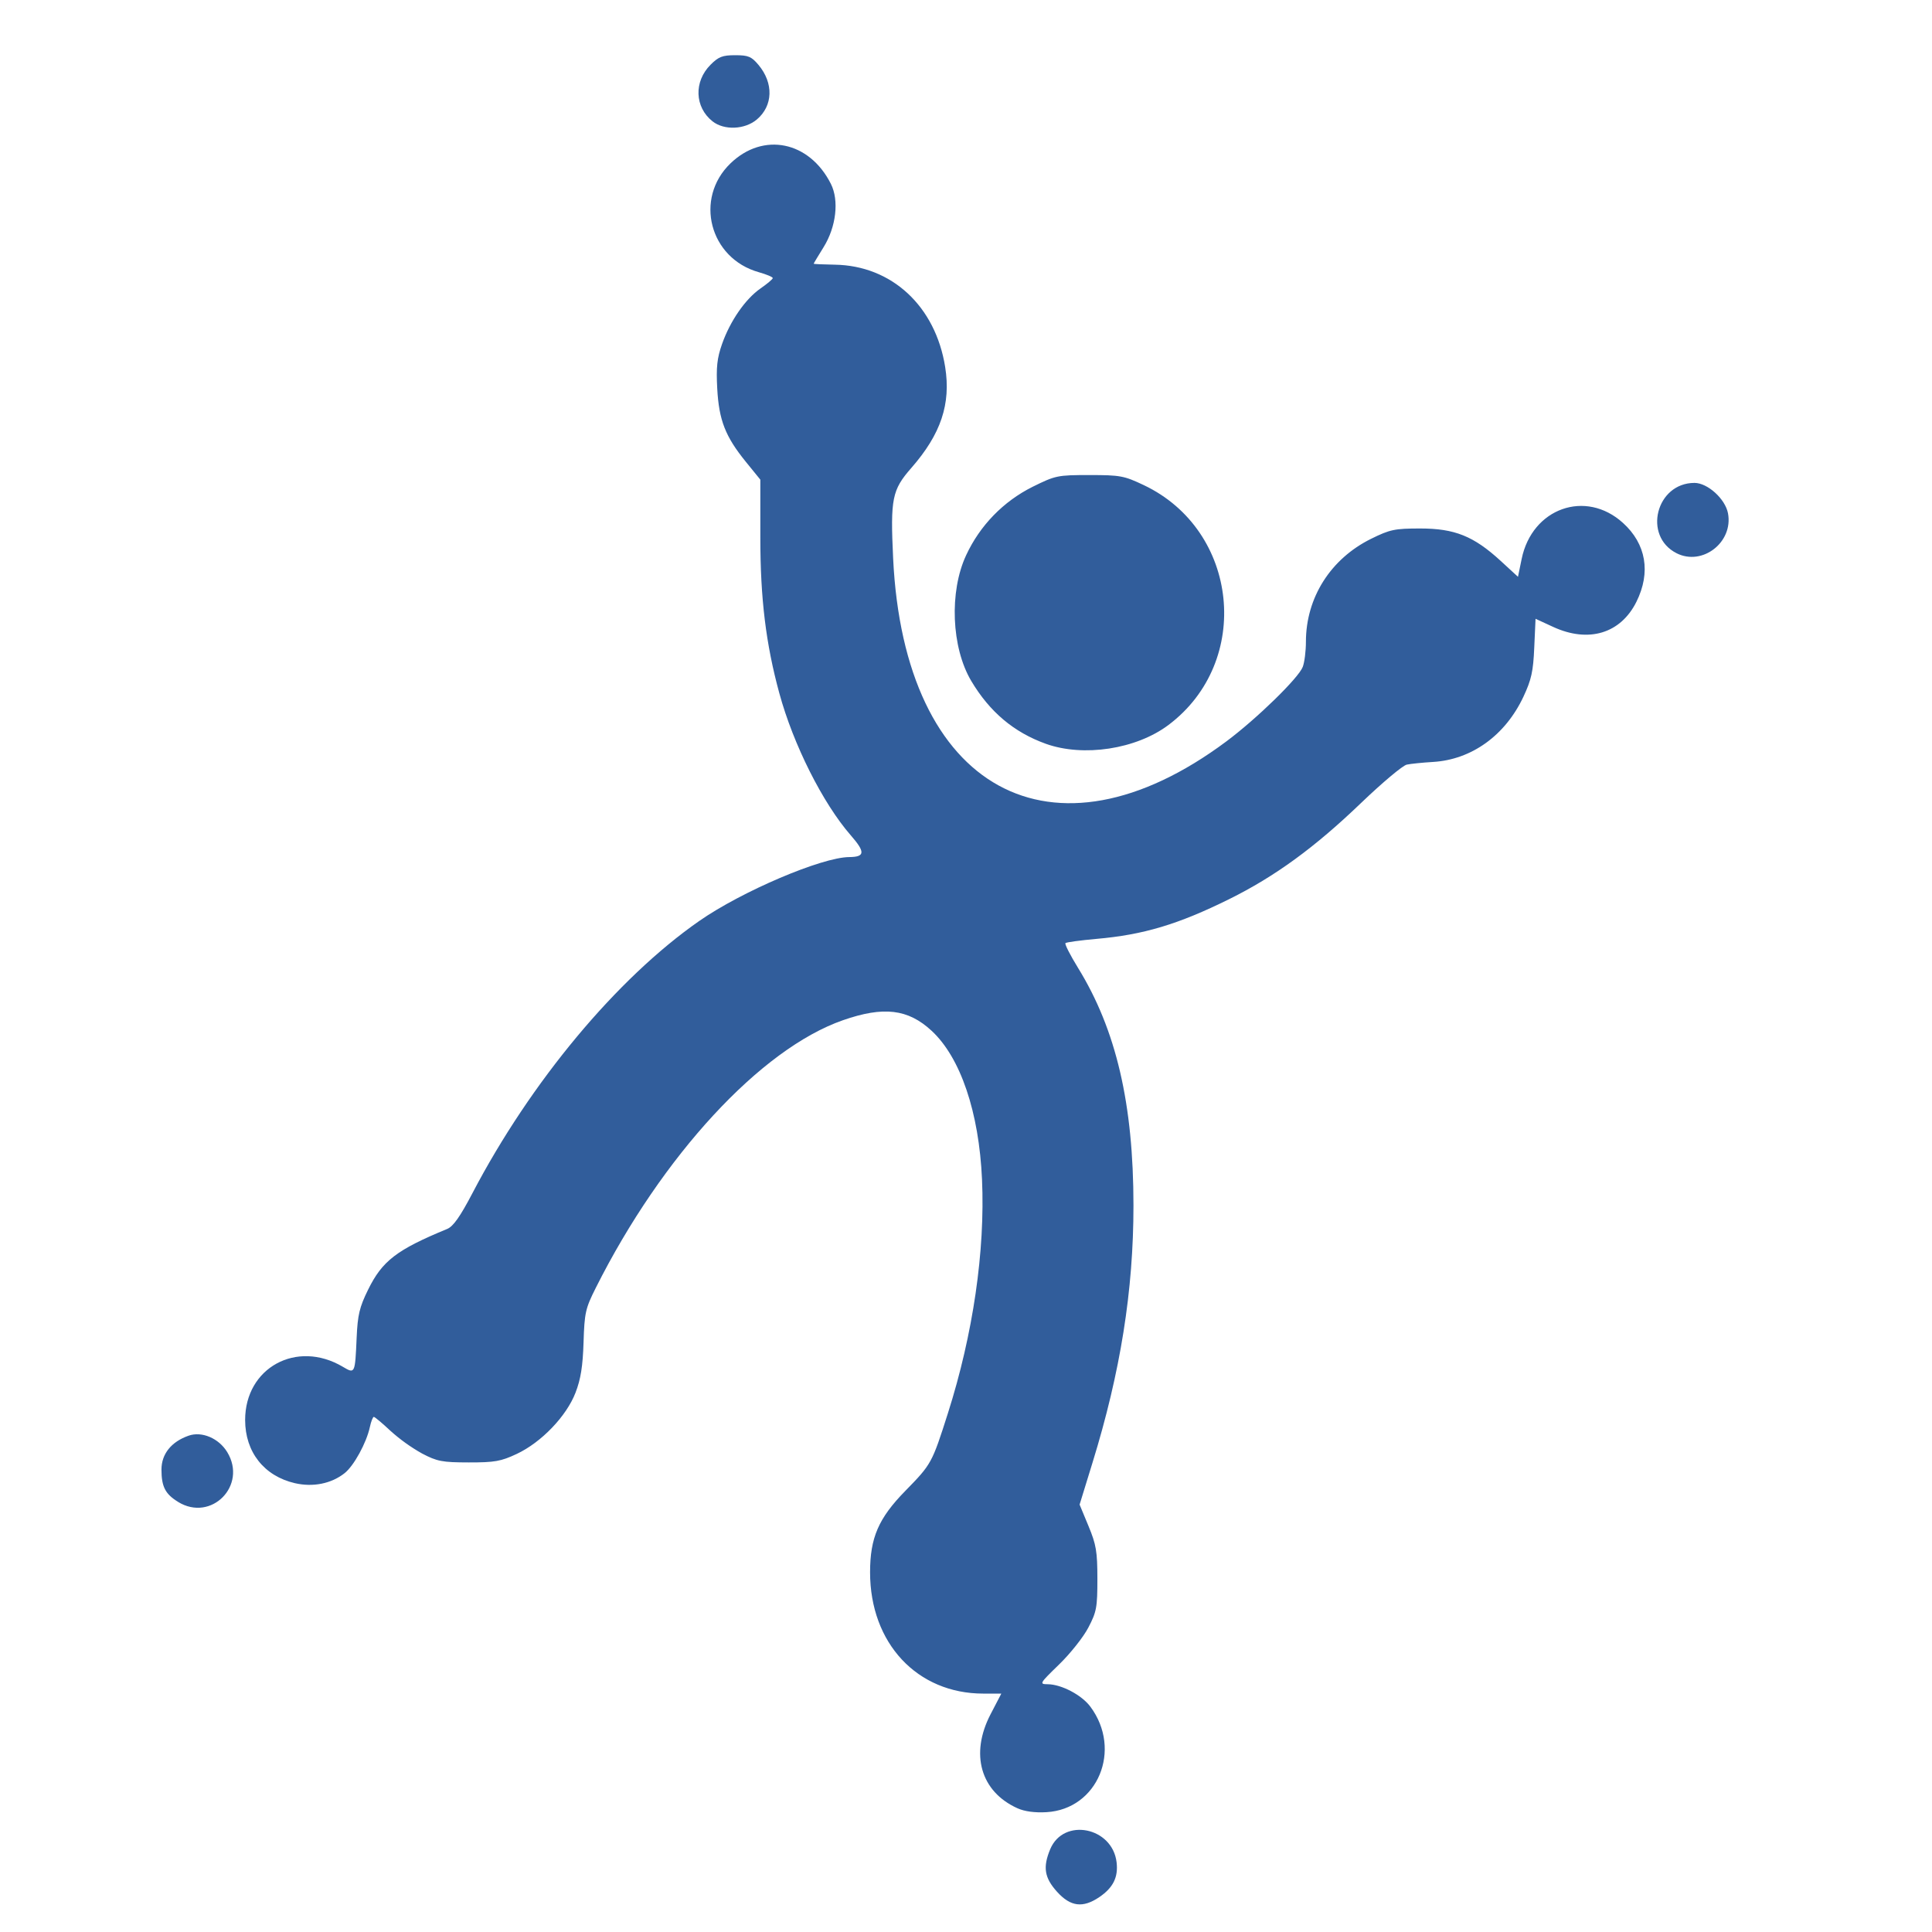 <svg width="134" height="134" viewBox="0 0 134 134" fill="none" xmlns="http://www.w3.org/2000/svg">
<path d="M73.312 131.207C72.437 130.235 72.321 129.507 72.84 128.259C73.763 126.046 77.154 126.714 77.445 129.165C77.568 130.202 77.205 130.93 76.244 131.582C75.1 132.355 74.248 132.245 73.312 131.207ZM70.57 125.418C68.014 124.266 67.267 121.662 68.703 118.899L69.45 117.465H68.201C63.609 117.465 60.347 113.97 60.347 109.054C60.347 106.655 60.931 105.305 62.787 103.409C64.607 101.549 64.641 101.487 65.748 98.011C67.489 92.538 68.332 86.763 68.111 81.805C67.903 77.134 66.617 73.344 64.613 71.491C62.978 69.978 61.28 69.778 58.461 70.762C52.761 72.752 45.924 80.156 41.321 89.327C40.605 90.752 40.538 91.051 40.474 93.102C40.422 94.759 40.281 95.65 39.918 96.591C39.289 98.226 37.549 100.039 35.841 100.841C34.742 101.358 34.309 101.433 32.512 101.431C30.671 101.429 30.317 101.36 29.274 100.813C28.486 100.371 27.749 99.842 27.077 99.236C26.512 98.706 25.995 98.272 25.927 98.272C25.86 98.272 25.736 98.59 25.652 98.982C25.416 100.075 24.543 101.67 23.901 102.176C22.978 102.906 21.71 103.159 20.454 102.871C18.317 102.376 17.002 100.71 17.002 98.489C17.002 94.86 20.573 92.908 23.766 94.791C24.626 95.299 24.624 95.306 24.736 92.785C24.806 91.199 24.933 90.668 25.523 89.465C26.512 87.448 27.502 86.688 31.019 85.236C31.437 85.063 31.916 84.381 32.772 82.748C36.813 75.025 42.791 67.854 48.495 63.879C51.452 61.819 56.993 59.458 58.903 59.445C60.001 59.436 60.025 59.1 59.004 57.932C57.068 55.711 55.023 51.643 54.053 48.083C53.12 44.661 52.735 41.508 52.735 37.285V33.267L51.733 32.034C50.306 30.275 49.866 29.148 49.746 26.948C49.667 25.467 49.733 24.848 50.081 23.857C50.645 22.256 51.699 20.735 52.75 20.005C53.212 19.684 53.594 19.364 53.598 19.288C53.602 19.215 53.164 19.03 52.626 18.879C49.214 17.919 48.135 13.774 50.662 11.334C52.935 9.138 56.135 9.788 57.628 12.752C58.207 13.899 57.997 15.731 57.128 17.134C56.746 17.749 56.433 18.27 56.433 18.294C56.433 18.315 57.094 18.343 57.901 18.358C61.849 18.421 64.883 21.234 65.555 25.454C65.963 28.016 65.261 30.11 63.21 32.453C61.87 33.982 61.75 34.584 61.946 38.719C62.71 54.794 72.98 60.435 85.068 51.415C87.179 49.837 90.068 47.02 90.357 46.254C90.478 45.938 90.576 45.156 90.576 44.515C90.576 41.459 92.284 38.76 95.1 37.369C96.409 36.724 96.731 36.655 98.51 36.655C100.894 36.655 102.211 37.186 104.074 38.893L105.284 40.006L105.54 38.764C106.263 35.245 109.98 33.923 112.565 36.267C114.175 37.724 114.512 39.7 113.499 41.74C112.404 43.94 110.183 44.612 107.726 43.482L106.503 42.918L106.413 44.913C106.342 46.57 106.214 47.145 105.662 48.324C104.402 51.008 102.065 52.691 99.383 52.848C98.666 52.891 97.849 52.973 97.57 53.033C97.291 53.092 95.864 54.29 94.4 55.694C91.175 58.791 88.43 60.79 85.248 62.366C81.712 64.115 79.304 64.836 76.042 65.12C74.926 65.22 73.96 65.351 73.898 65.413C73.834 65.478 74.227 66.246 74.767 67.124C77.415 71.418 78.615 76.562 78.615 83.617C78.615 89.516 77.714 95.164 75.769 101.466L74.879 104.356L75.495 105.841C76.031 107.13 76.111 107.608 76.113 109.504C76.113 111.489 76.057 111.794 75.486 112.885C75.143 113.546 74.227 114.698 73.454 115.447C72.098 116.764 72.07 116.811 72.669 116.815C73.621 116.824 75.018 117.558 75.624 118.369C77.855 121.361 76.138 125.485 72.581 125.689C71.772 125.736 71.061 125.64 70.57 125.418ZM12.358 104.171C11.465 103.629 11.199 103.112 11.199 101.928C11.199 100.846 11.88 99.996 13.083 99.576C14.002 99.253 15.178 99.757 15.761 100.717C17.167 103.03 14.656 105.581 12.356 104.173L12.358 104.171ZM72.529 51.585C70.319 50.789 68.645 49.379 67.366 47.233C65.986 44.915 65.828 41.037 67.01 38.508C67.965 36.451 69.588 34.779 71.613 33.767C73.21 32.977 73.347 32.949 75.561 32.949C77.694 32.949 77.96 32.996 79.336 33.65C85.939 36.786 86.877 45.899 81.046 50.281C78.806 51.966 75.141 52.526 72.527 51.585H72.529ZM116.284 38.37C113.928 37.178 114.868 33.493 117.527 33.493C118.437 33.493 119.664 34.606 119.851 35.604C120.226 37.61 118.074 39.278 116.282 38.37H116.284ZM49.422 8.417C48.178 7.434 48.113 5.662 49.281 4.492C49.834 3.936 50.111 3.829 50.991 3.829C51.898 3.829 52.12 3.921 52.606 4.5C53.667 5.763 53.62 7.337 52.493 8.288C51.656 8.992 50.229 9.052 49.422 8.417Z" fill="#315D9B"/>
</svg>
